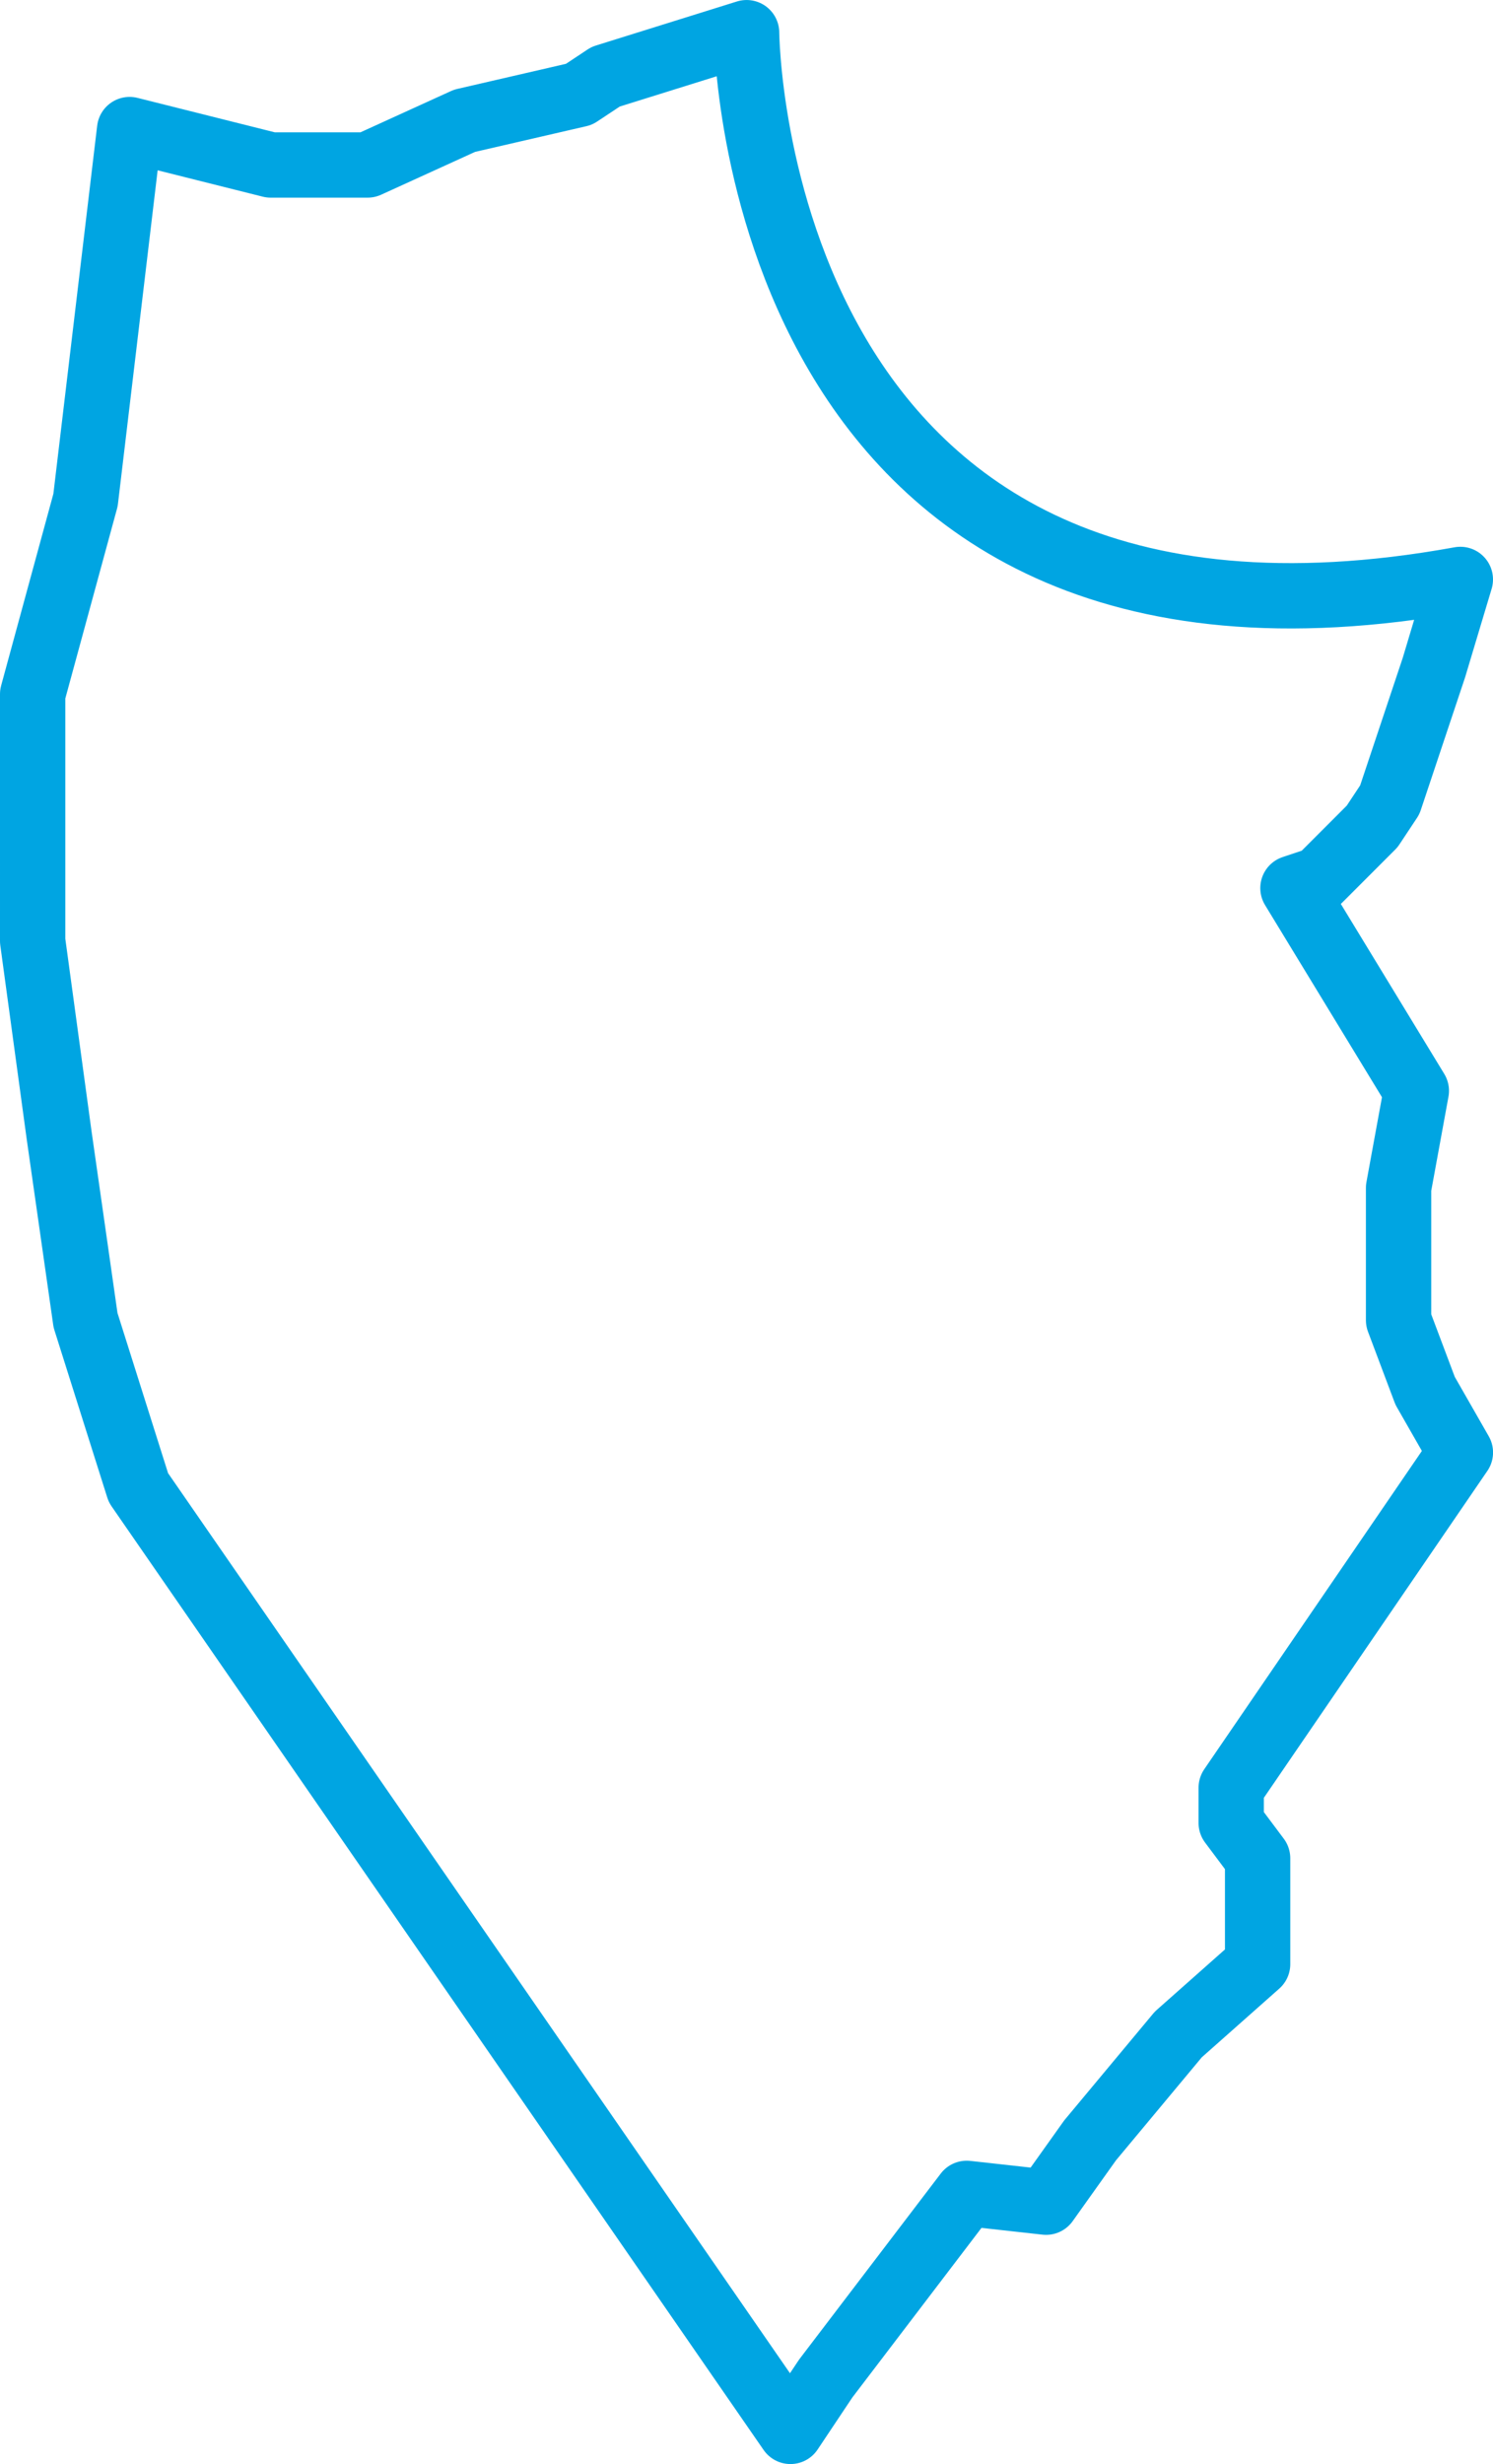 <svg xmlns="http://www.w3.org/2000/svg" width="114.302" height="188.51" viewBox="0 0 114.302 188.51">
  <path id="Path_400914" data-name="Path 400914" d="M163.594,277.427l-2.022,6.74-3.381,10.12-1.348,2.034-4.043,4.043-2.022.674,9.447,15.513-1.36,7.424V334.1l2.033,5.4,2.7,4.717-17.546,25.645v2.7l2.022,2.7v8.1L142,388.743l-6.751,8.1-3.37,4.729-6.077-.673-10.794,14.164-2.7,4.044L62.389,346.913,58.34,334.1l-2.023-14.165-2.025-14.851V286.2L58.34,271.35l3.374-28.34,10.8,2.707h7.422l7.422-3.381,8.765-2.022,2.034-1.348,10.794-3.369S109.266,287.289,163.594,277.427Z" transform="translate(-51.792 -233.096)" fill="none" stroke="#00a5e2" stroke-linecap="round" stroke-linejoin="round" stroke-width="5"/>
</svg>
